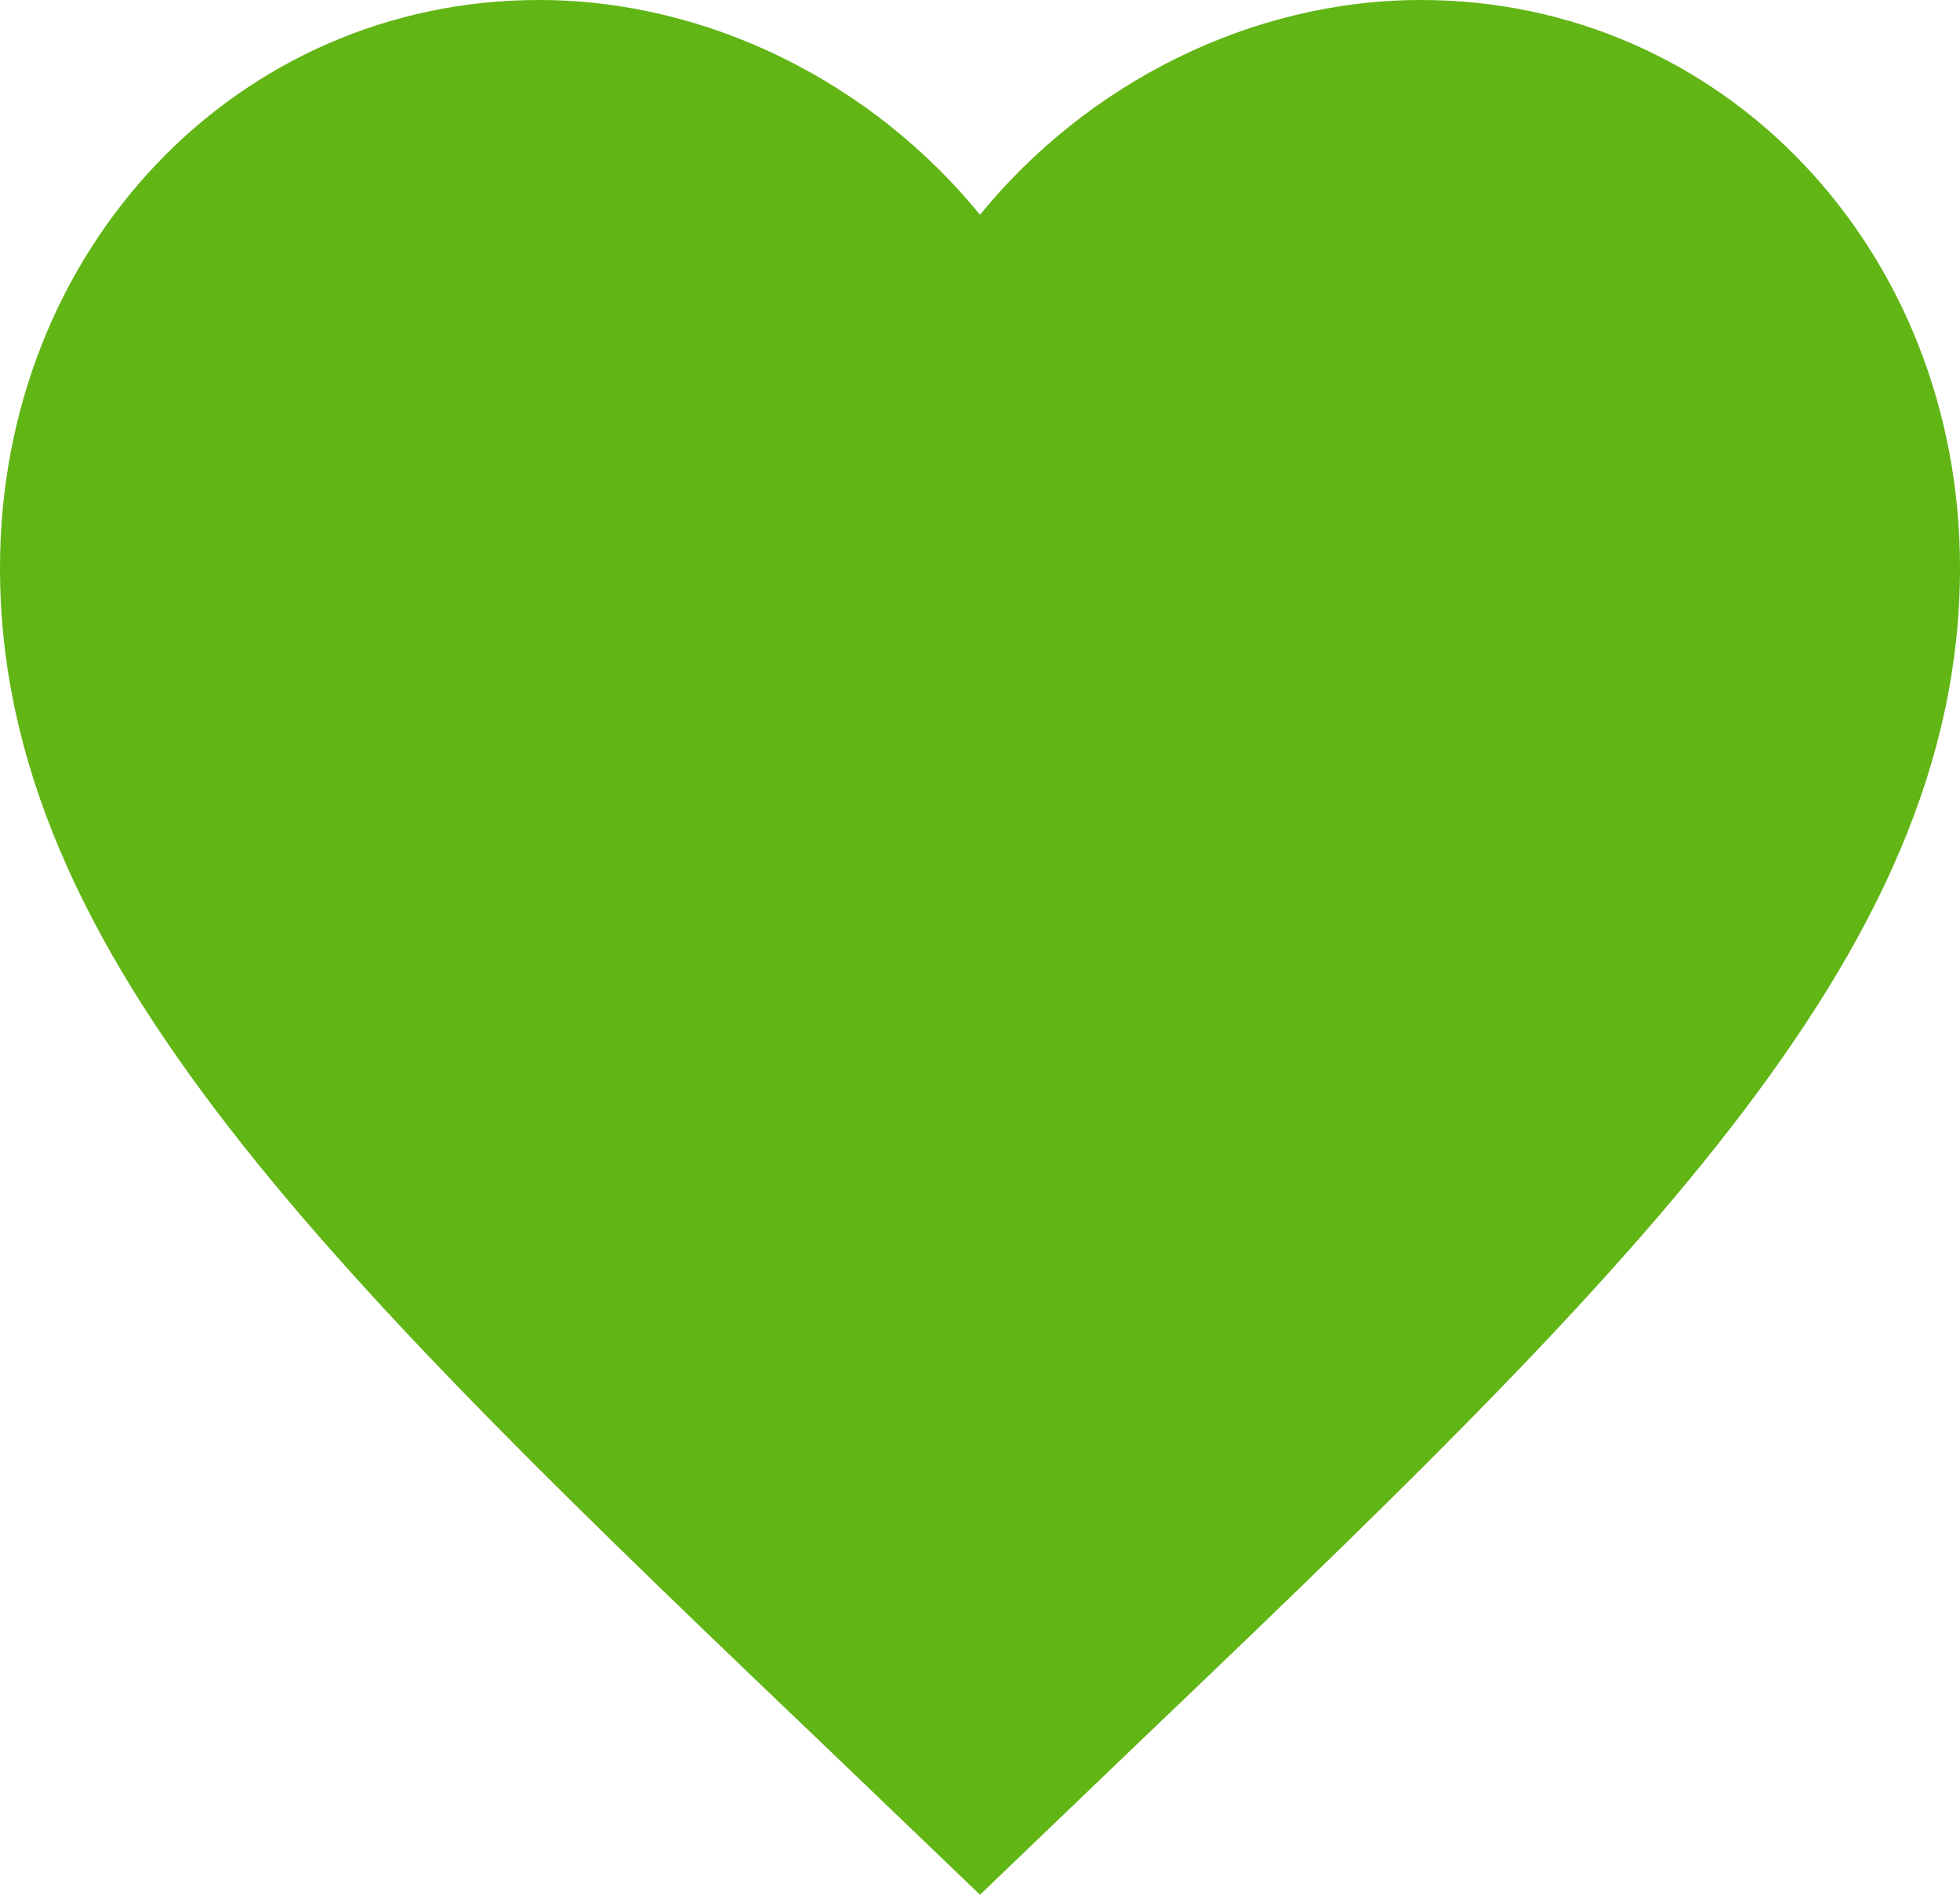 <svg width="30" height="29" viewBox="0 0 30 29" fill="none" xmlns="http://www.w3.org/2000/svg">
<path d="M15 29L12.825 26.914C5.1 19.534 0 14.65 0 8.692C0 3.809 3.63 0 8.25 0C10.86 0 13.365 1.28 15 3.287C16.635 1.28 19.14 0 21.75 0C26.37 0 30 3.809 30 8.692C30 14.65 24.9 19.534 17.175 26.914L15 29Z" fill="#61B515"/>
</svg>
